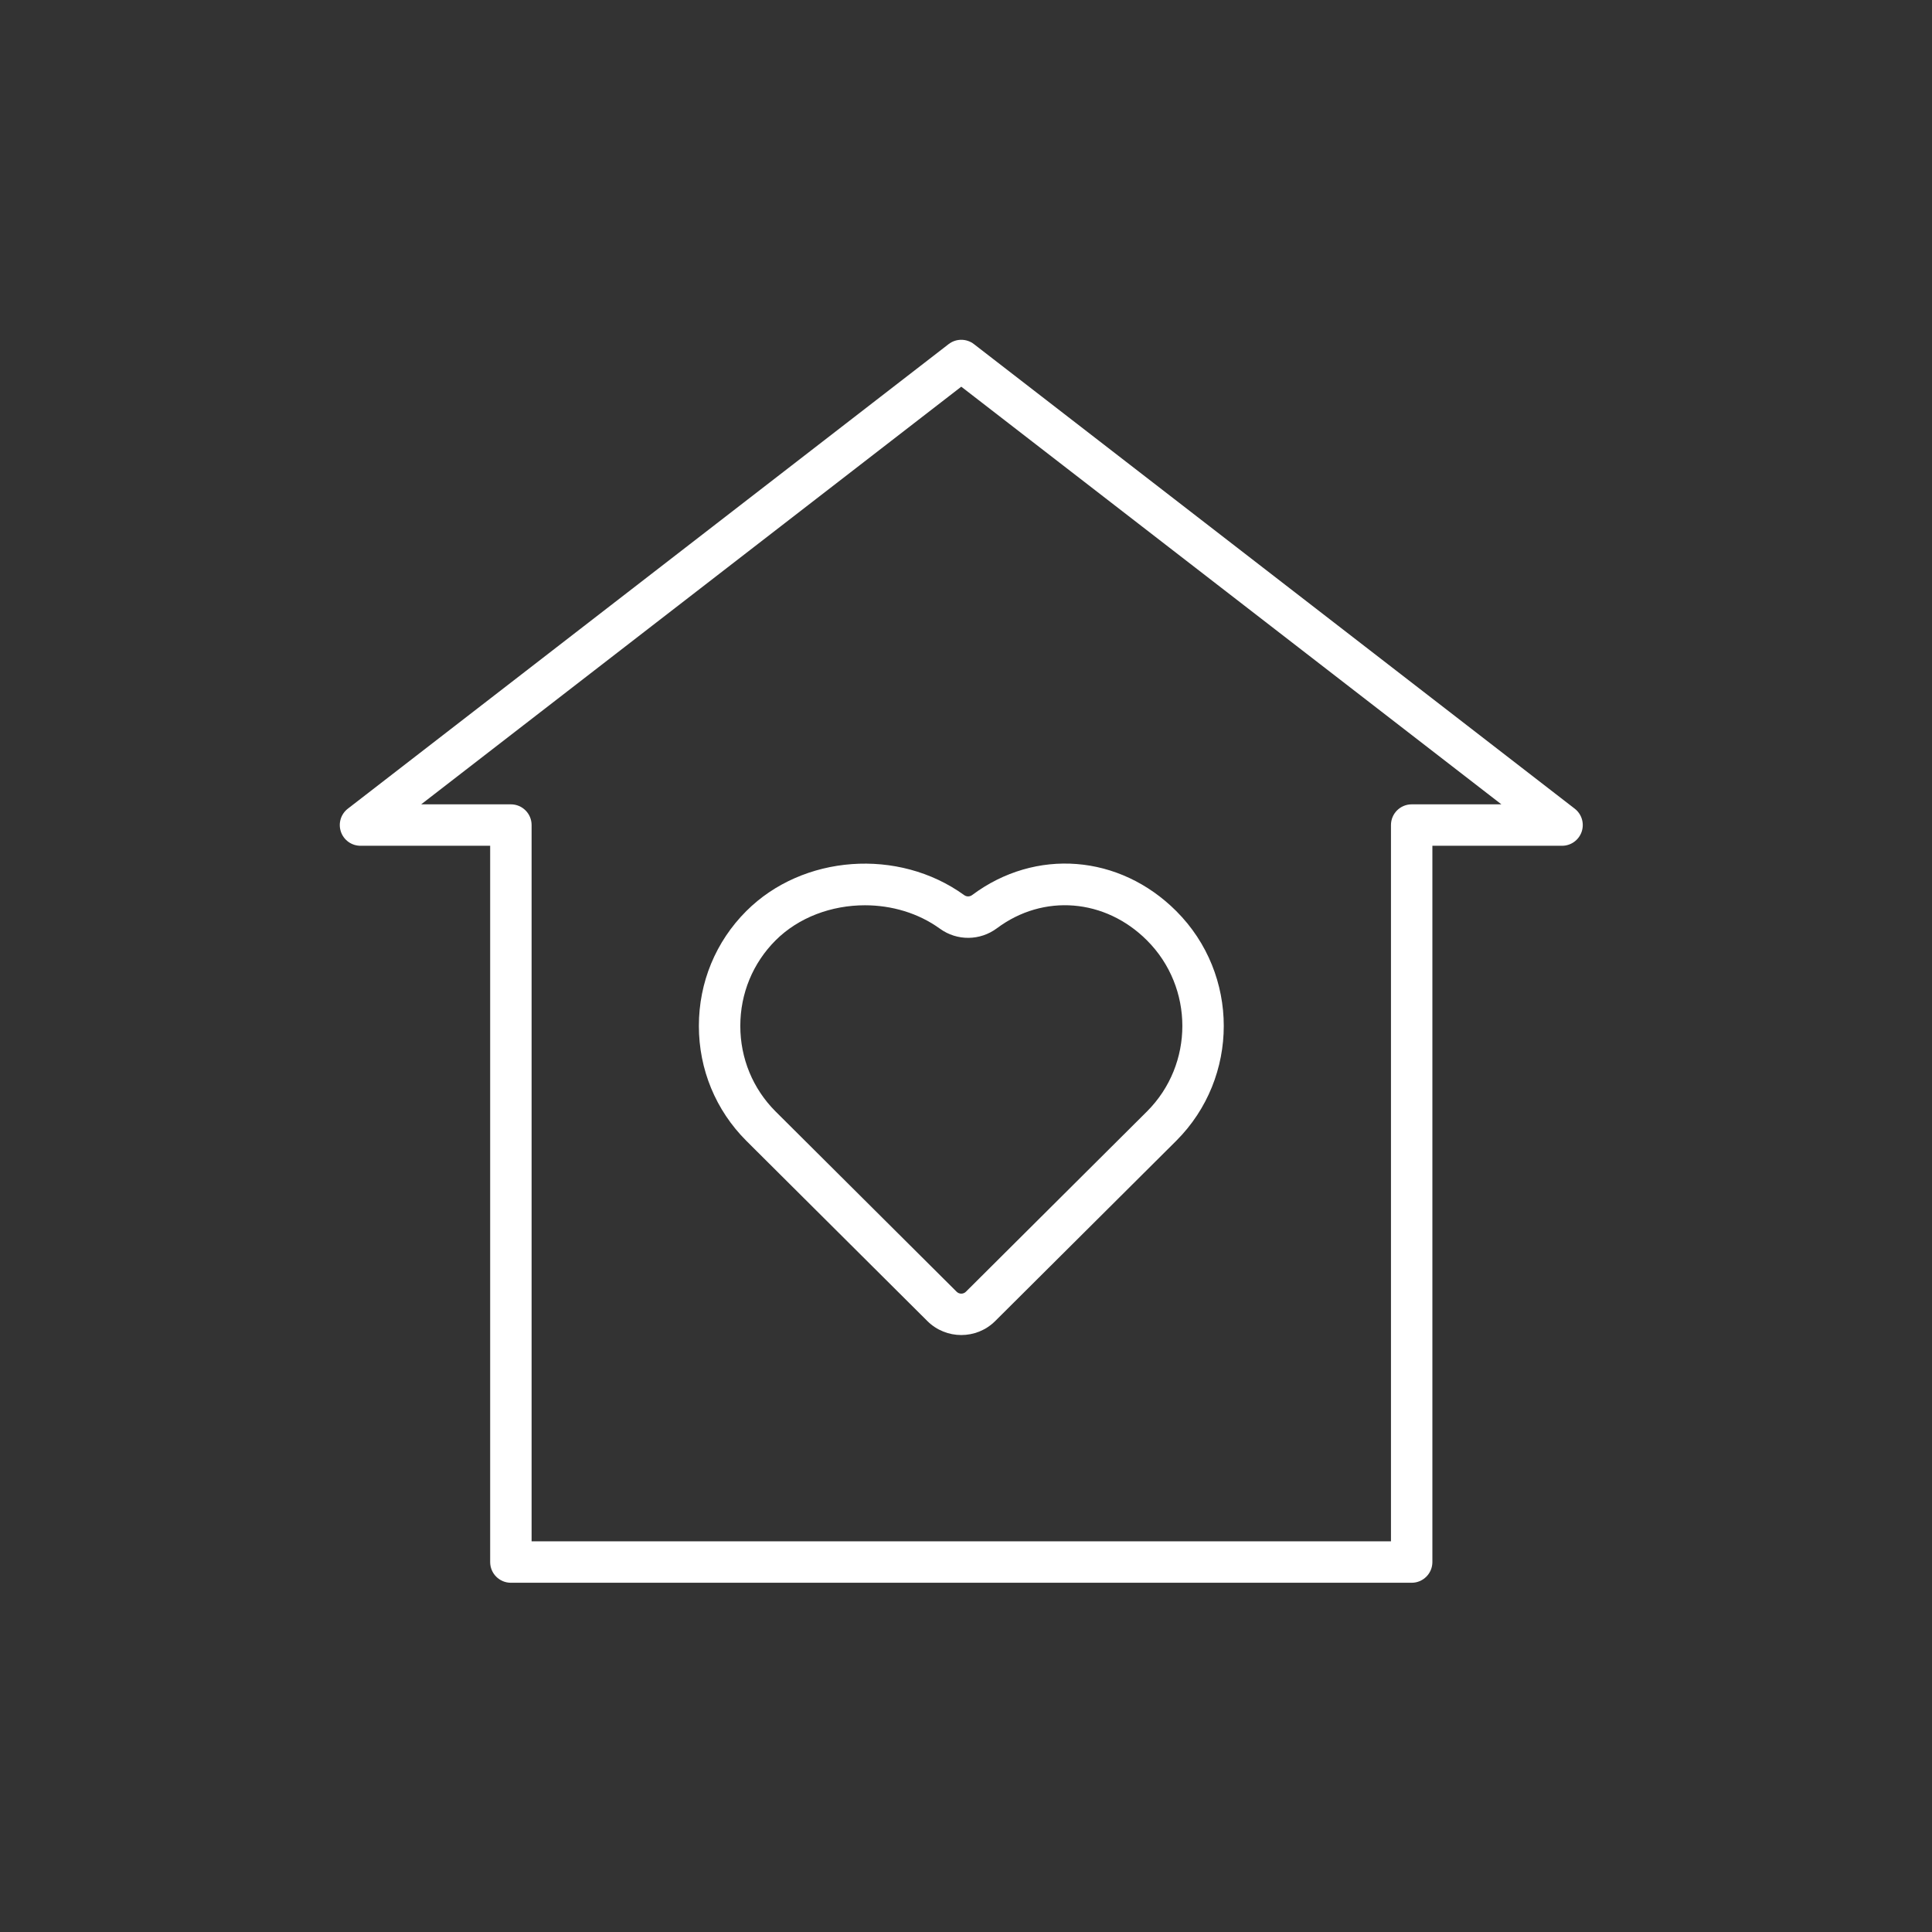 <svg xml:space="preserve" viewBox="0 0 256 256" height="256" width="256" version="1.1" xmlns:xlink="http://www.w3.org/1999/xlink" xmlns="http://www.w3.org/2000/svg">

<rect x="0" y="0" width="256" height="256" fill="#333333" stroke="none"/>

<defs>
</defs>
<g transform="translate(45.024 45.024) scale(1.83 1.83)" style="stroke: none; stroke-width: 0; stroke-dasharray: none; stroke-linecap: butt; stroke-linejoin: miter; stroke-miterlimit: 10; fill: none; fill-rule: nonzero; opacity: 1;">
	<path stroke-linecap="round" transform="matrix(1 0 0 1 0 0)" style="stroke: none; stroke-width: 1; stroke-dasharray: none; stroke-linecap: butt; stroke-linejoin: miter; stroke-miterlimit: 10; fill: rgb(255,255,255); fill-rule: nonzero; opacity: 1;" d="M 77.612 90 H 12.388 c -0.829 0 -1.5 -0.672 -1.5 -1.5 V 36.637 H 1.5 c -0.642 0 -1.212 -0.408 -1.419 -1.015 c -0.208 -0.607 -0.006 -1.279 0.502 -1.671 l 43.5 -33.637 c 0.54 -0.418 1.295 -0.418 1.835 0 l 43.5 33.637 c 0.507 0.393 0.709 1.064 0.502 1.671 c -0.208 0.607 -0.778 1.015 -1.42 1.015 h -9.388 V 88.5 C 79.112 89.328 78.44 90 77.612 90 z M 13.888 87 h 62.225 V 35.137 c 0 -0.829 0.672 -1.5 1.5 -1.5 h 6.496 L 45 3.396 L 5.892 33.637 h 6.496 c 0.829 0 1.5 0.671 1.5 1.5 V 87 z"></path>
	<path stroke-linecap="round" transform="matrix(1 0 0 1 0 0)" style="stroke: none; stroke-width: 1; stroke-dasharray: none; stroke-linecap: butt; stroke-linejoin: miter; stroke-miterlimit: 10; fill: rgb(255,255,255); fill-rule: nonzero; opacity: 1;" d="M 45 72.063 c -0.888 0 -1.776 -0.336 -2.452 -1.009 L 29.434 57.998 C 27.219 55.782 26 52.829 26 49.681 c 0 -3.149 1.219 -6.102 3.432 -8.314 c 4.089 -4.089 11.021 -4.598 15.779 -1.157 l 0 0 c 0.177 0.126 0.404 0.124 0.58 -0.008 c 4.59 -3.424 10.667 -2.946 14.777 1.165 c 4.584 4.584 4.584 12.044 0 16.629 L 47.453 71.054 C 46.776 71.727 45.888 72.063 45 72.063 z M 38.021 40.945 c -2.4 0 -4.79 0.864 -6.468 2.542 C 29.907 45.134 29 47.333 29 49.681 c 0 2.347 0.907 4.547 2.553 6.193 l 13.111 13.053 c 0.186 0.186 0.487 0.186 0.672 0 l 13.113 -13.056 c 3.412 -3.412 3.412 -8.969 -0.002 -12.384 c -3.029 -3.029 -7.496 -3.394 -10.861 -0.881 c -1.229 0.917 -2.892 0.933 -4.133 0.034 C 41.878 41.501 39.947 40.945 38.021 40.945 z"></path>
</g>
</svg>